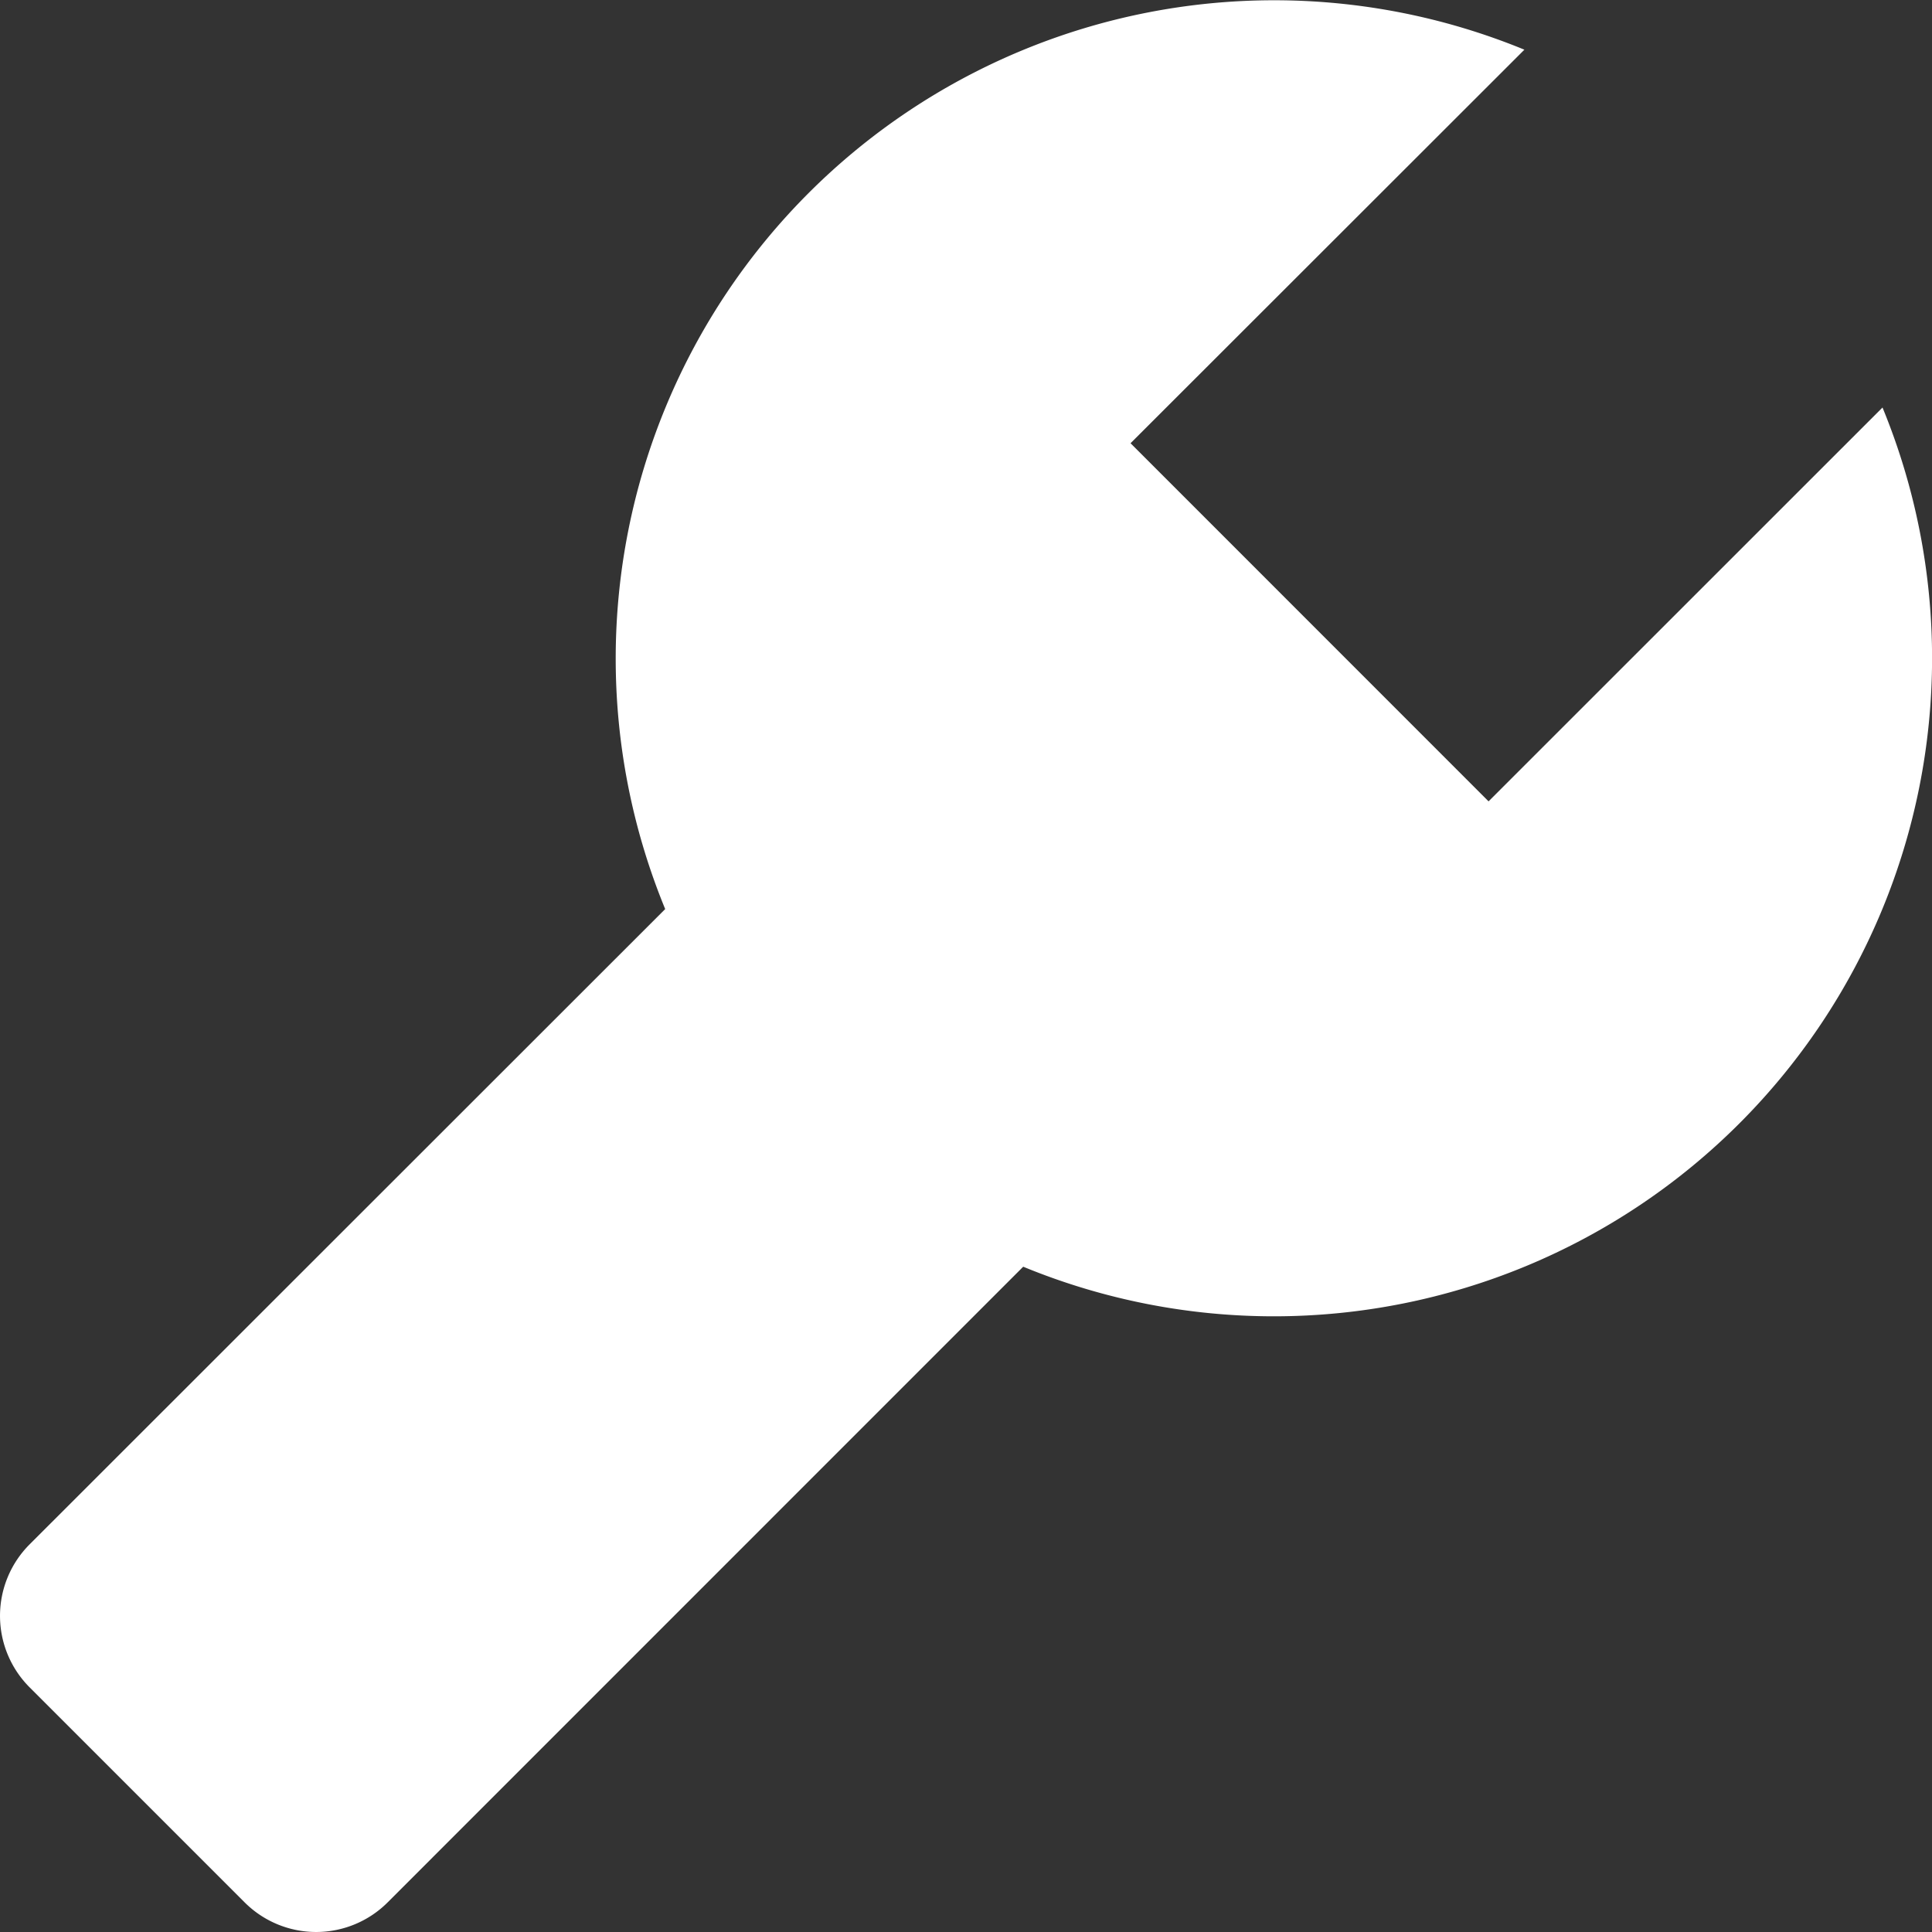 <svg xmlns="http://www.w3.org/2000/svg" width="19.907" height="19.908" viewBox="0 0 19.907 19.908">
  <rect x="0" y="0" width="19.907" height="19.908" fill="#333333" stroke="none"/>
  <path id="bxs-wrench" d="M22.32,6.287l-4.059,4.058-3.689-3.69L18.63,2.6a6.784,6.784,0,0,0-8.853,8.855L3.229,18a1.042,1.042,0,0,0,0,1.475l2.214,2.214a1.042,1.042,0,0,0,1.475,0l6.548-6.549A6.782,6.782,0,0,0,22.32,6.287Z" transform="translate(-2.923 -2.088)" fill="#fff"/>
</svg>
